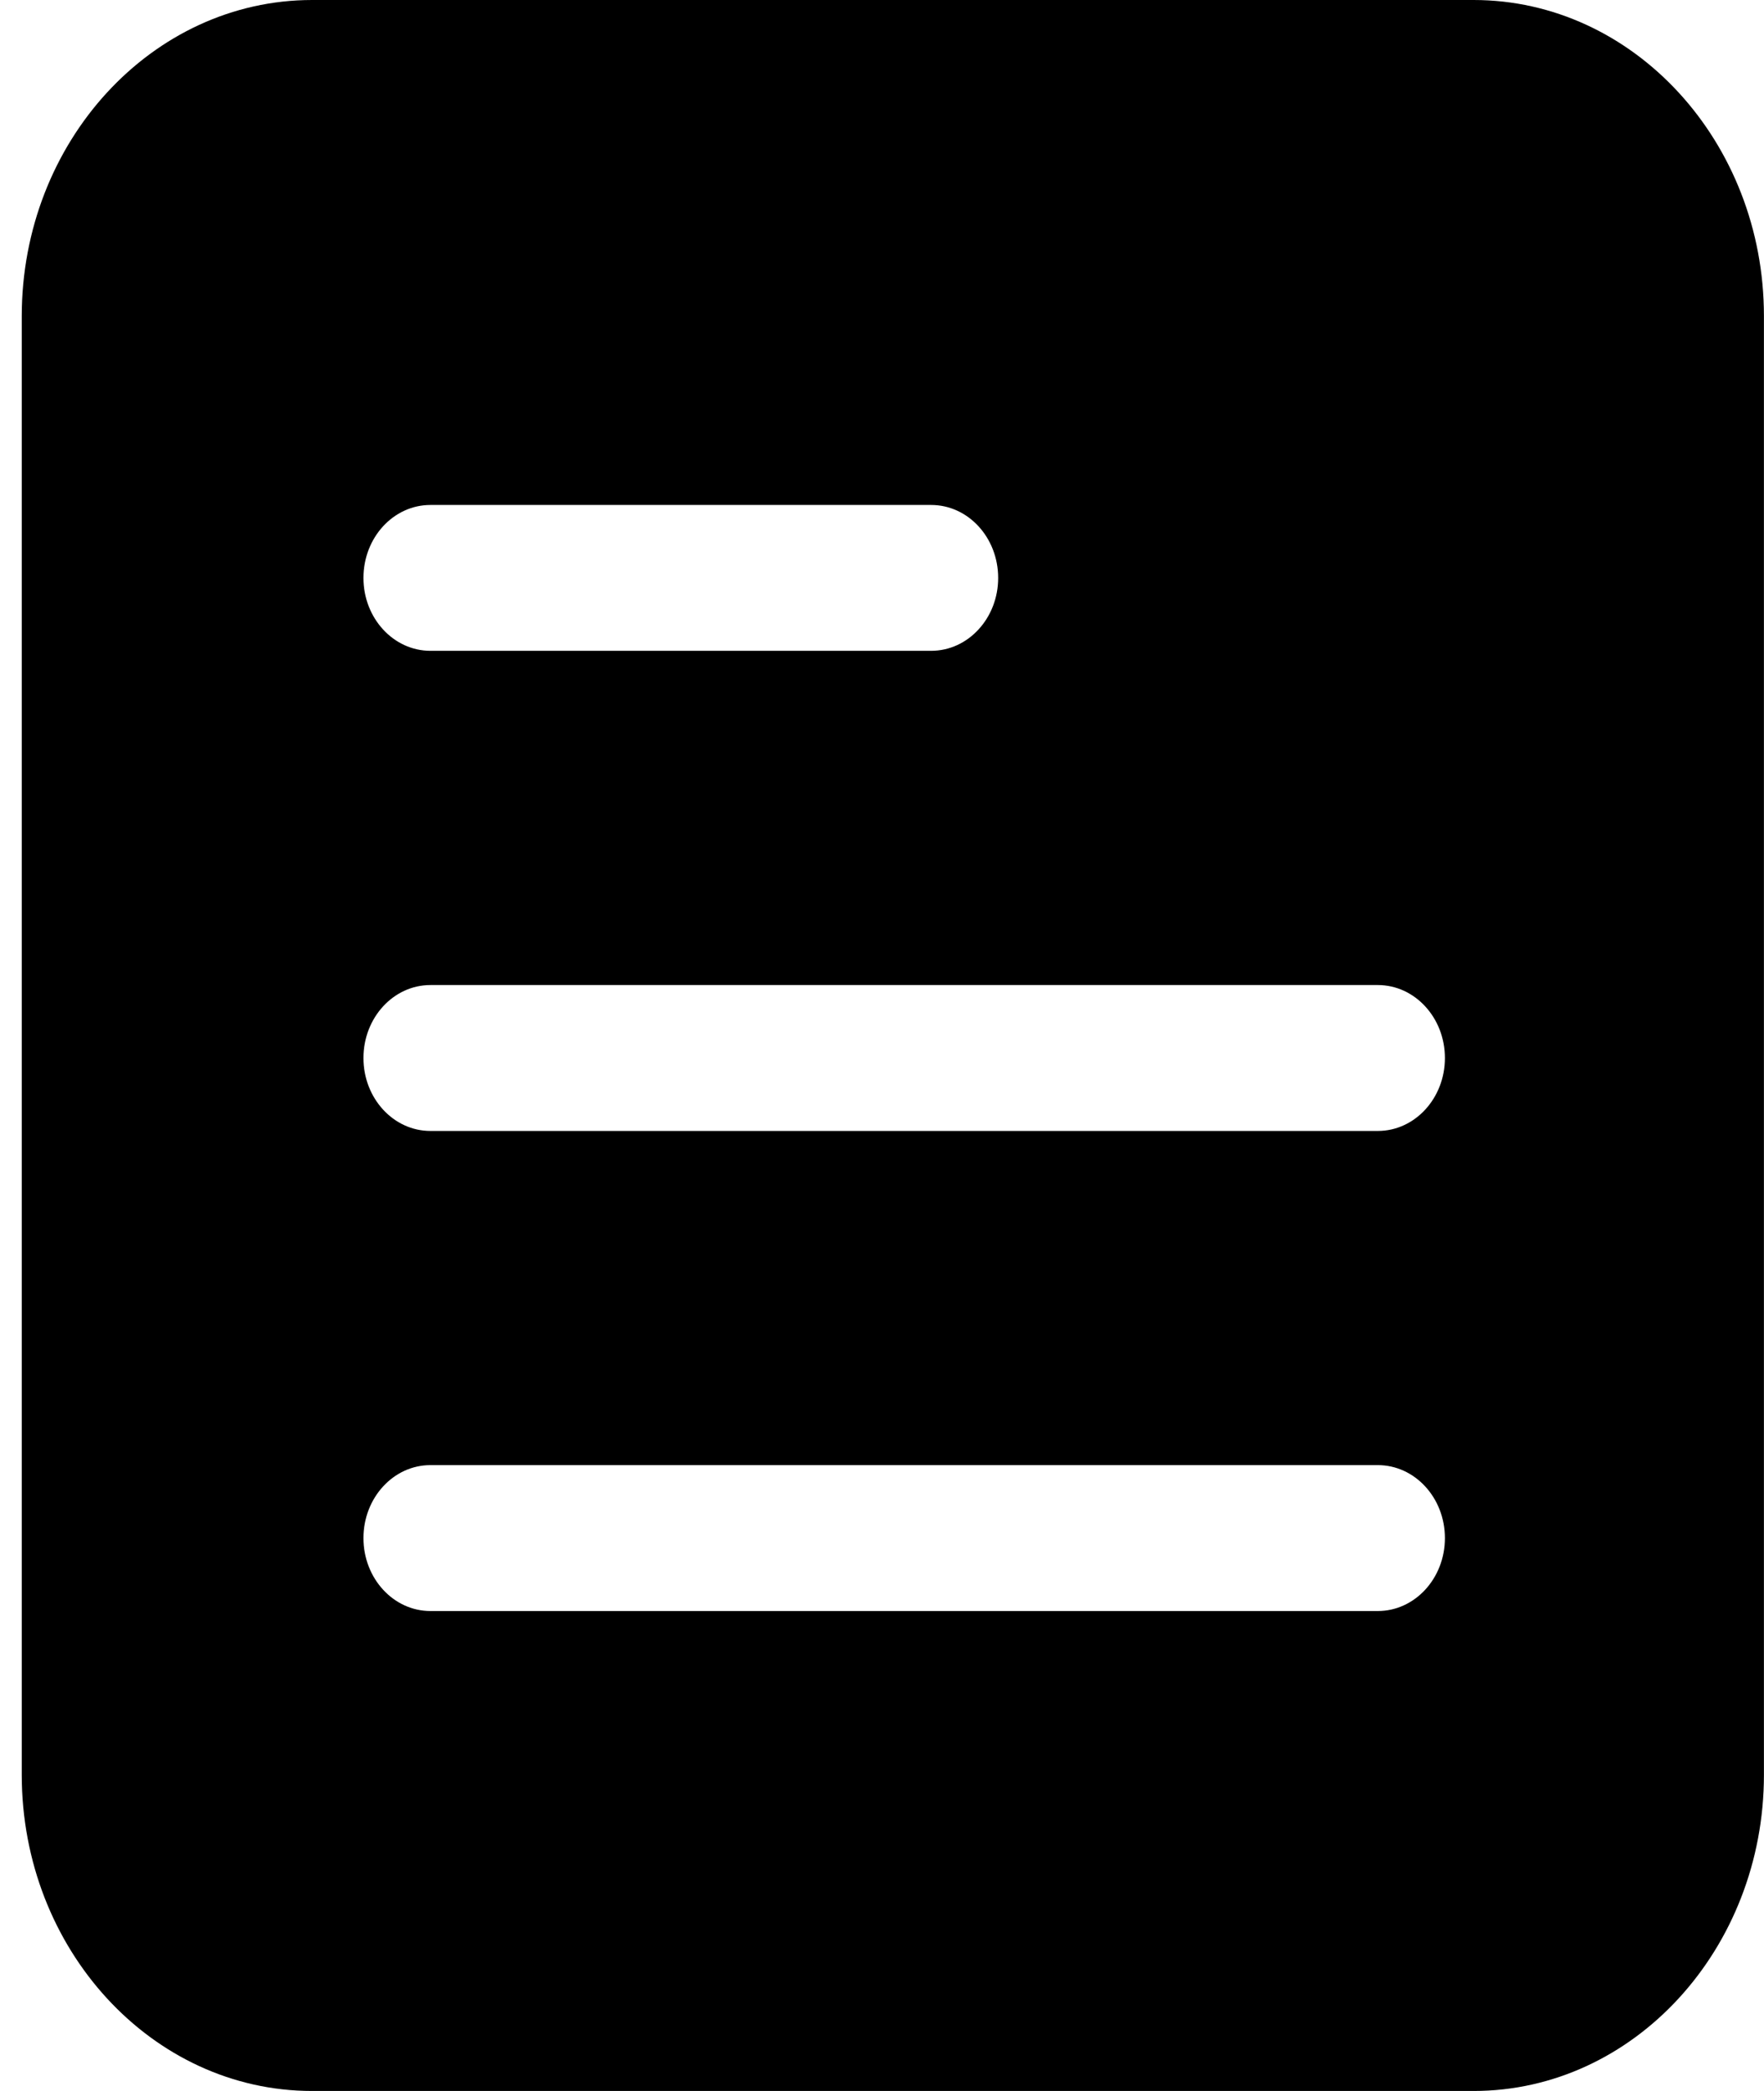 <svg width="27" height="32" viewBox="0 0 27 32" fill="none" xmlns="http://www.w3.org/2000/svg">
<path d="M22.555 0H4.777C2.326 0 0.333 2.171 0.333 4.838V27.162C0.333 29.829 2.326 32 4.777 32H22.555C25.005 32 26.999 29.829 26.999 27.162V4.838C27 2.171 25.005 0 22.555 0ZM6.588 7.728H14.252C14.819 7.728 15.278 8.227 15.278 8.845C15.278 9.46 14.819 9.96 14.252 9.96H6.588C6.022 9.96 5.563 9.46 5.563 8.845C5.563 8.227 6.022 7.728 6.588 7.728ZM21.089 24.655H6.588C6.022 24.655 5.563 24.155 5.563 23.539C5.563 22.922 6.022 22.422 6.588 22.422H21.089C21.656 22.422 22.116 22.922 22.116 23.539C22.116 24.155 21.656 24.655 21.089 24.655ZM21.089 17.308H6.588C6.022 17.308 5.563 16.808 5.563 16.192C5.563 15.575 6.022 15.075 6.588 15.075H21.089C21.656 15.075 22.116 15.575 22.116 16.192C22.116 16.808 21.656 17.308 21.089 17.308Z" fill="black"/>
</svg>
